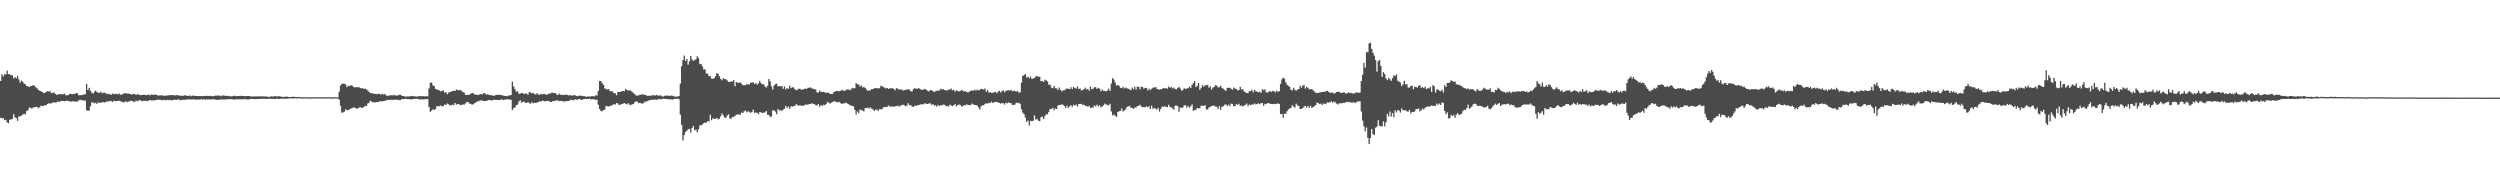 <?xml version="1.0" encoding="UTF-8"?>
<svg xmlns="http://www.w3.org/2000/svg" width="1920" height="150">
  <path d="M0 62.142h1v28.316H0zM1 57.104h1v33.882H1zM2 58.739h1v31.825H2zM3 57.010h1v35.313H3zM4 57.174h1v34.856H4zM5 54.208h1v39.816H5zM6 56.871h1v37.712H6zM7 57.012h1v34.874H7zM8 57.872h1v33.924H8zM9 57.716h1v33.629H9zM10 60.237h1v27.536H10zM11 59.211h1v30.895H11zM12 60.162h1v30.545H12zM13 58.268h1v34.522H13zM14 60.993h1v28.431H14zM15 63.425h1v25.870H15zM16 61.886h1v26.902H16zM17 62.766h1v25.209H17zM18 64.277h1v23.133H18zM19 64.678h1v23.070H19zM20 66.101h1v19.142H20zM21 66.345h1v18.172H21zM22 66.747h1v15.830H22zM23 66.147h1v16.648H23zM24 66.017h1v17.373H24zM25 65.304h1v17.289H25zM26 65.868h1v16.461H26zM27 66.966h1v15.230H27zM28 67.801h1v14.209H28zM29 69.049h1v14.071H29zM30 69.635h1v12.770H30zM31 70.096h1v11.118H31zM32 70.540h1v10.898H32zM33 71.427h1v9.892H33zM34 71.306h1v9.511H34zM35 70.762h1v10.096H35zM36 69.880h1v10.003H36zM37 70.307h1v9.012H37zM38 70.059h1v9.622H38zM39 71.581h1v7.650H39zM40 71.144h1v7.742H40zM41 71.127h1v7.453H41zM42 72.131h1v6.623H42zM43 72.847h1v5.864H43zM44 72.446h1v5.366H44zM45 72.443h1v5.896H45zM46 72.148h1v5.586H46zM47 72.589h1v4.881H47zM48 72.296h1v5.199H48zM49 71.873h1v5.972H49zM50 73.138h1v4.426H50zM51 73.290h1v3.895H51zM52 72.966h1v4.817H52zM53 72.206h1v5.475H53zM54 72.026h1v6.169H54zM55 72.375h1v5.441H55zM56 72.072h1v5.718H56zM57 72.126h1v5.999H57zM58 71.301h1v6.599H58zM59 71.673h1v6.360H59zM60 73.143h1v3.965H60zM61 73.266h1v3.331H61zM62 72.986h1v3.930H62zM63 72.938h1v4.085H63zM64 72.468h1v4.831H64zM65 72.378h1v4.829H65zM66 64.481h1v20.191H66zM67 69.179h1v15.865H67zM68 67.440h1v17.544H68zM69 69.633h1v12.040H69zM70 71.282h1v7.322H70zM71 71.896h1v6.848H71zM72 70.476h1v8.935H72zM73 69.540h1v9.370H73zM74 70.779h1v9.055H74zM75 71.265h1v7.340H75zM76 71.184h1v7.741H76zM77 70.441h1v8.561H77zM78 71.774h1v6.708H78zM79 71.139h1v7.361H79zM80 71.200h1v7.539H80zM81 71.730h1v6.396H81zM82 72.365h1v5.529H82zM83 72.047h1v5.931H83zM84 72.426h1v5.048H84zM85 72.682h1v5.112H85zM86 71.811h1v6.472H86zM87 72.311h1v4.908H87zM88 72.260h1v5.514H88zM89 71.925h1v5.668H89zM90 72.515h1v5.031H90zM91 71.710h1v5.560H91zM92 72.709h1v4.990H92zM93 72.727h1v5.379H93zM94 72.059h1v6.465H94zM95 71.744h1v6.871H95zM96 71.466h1v6.233H96zM97 71.990h1v6.525H97zM98 71.732h1v6.333H98zM99 72.202h1v5.549H99zM100 72.376h1v5.012H100zM101 72.676h1v4.821H101zM102 72.082h1v6.008H102zM103 72.255h1v6.007H103zM104 72.995h1v4.235H104zM105 72.174h1v5.595H105zM106 72.605h1v4.534H106zM107 73.079h1v3.821H107zM108 72.983h1v4.525H108zM109 72.914h1v4.794H109zM110 72.698h1v4.687H110zM111 72.852h1v4.567H111zM112 73.127h1v4.369H112zM113 72.747h1v4.950H113zM114 72.740h1v4.216H114zM115 73.189h1v3.743H115zM116 72.445h1v4.700H116zM117 72.853h1v4.249H117zM118 72.794h1v4.356H118zM119 72.498h1v4.321H119zM120 72.986h1v3.788H120zM121 73.435h1v2.986H121zM122 73.255h1v3.414H122zM123 73.248h1v3.380H123zM124 73.083h1v4.007H124zM125 73.664h1v2.941H125zM126 73.398h1v3.472H126zM127 73.527h1v3.563H127zM128 73.259h1v3.365H128zM129 73.211h1v3.725H129zM130 73.119h1v3.560H130zM131 72.988h1v4.143H131zM132 73.085h1v3.854H132zM133 73.007h1v3.637H133zM134 73.437h1v3.161H134zM135 73.030h1v3.725H135zM136 73.136h1v3.309H136zM137 73.405h1v2.930H137zM138 73.445h1v3.632H138zM139 73.509h1v3.379H139zM140 73.647h1v2.882H140zM141 73.273h1v3.450H141zM142 73.140h1v3.375H142zM143 73.694h1v2.841H143zM144 73.705h1v2.615H144zM145 73.208h1v3.053H145zM146 73.867h1v2.575H146zM147 73.476h1v2.921H147zM148 73.450h1v2.798H148zM149 73.524h1v2.862H149zM150 73.744h1v2.785H150zM151 73.722h1v2.751H151zM152 73.874h1v2.511H152zM153 73.724h1v2.825H153zM154 73.770h1v2.309H154zM155 73.816h1v2.703H155zM156 73.825h1v2.290H156zM157 73.680h1v2.946H157zM158 73.567h1v2.674H158zM159 73.669h1v2.773H159zM160 73.780h1v2.499H160zM161 73.506h1v2.947H161zM162 73.808h1v2.573H162zM163 73.932h1v2.250H163zM164 73.674h1v2.585H164zM165 73.437h1v3.091H165zM166 73.414h1v3.249H166zM167 73.336h1v3.444H167zM168 73.495h1v2.926H168zM169 73.862h1v2.650H169zM170 73.355h1v2.958H170zM171 73.362h1v3.097H171zM172 73.476h1v2.985H172zM173 73.565h1v2.777H173zM174 73.713h1v2.554H174zM175 73.597h1v2.474H175zM176 74.010h1v2.286H176zM177 73.935h1v2.181H177zM178 73.931h1v2.364H178zM179 73.479h1v3.046H179zM180 73.658h1v2.639H180zM181 73.915h1v2.402H181zM182 73.768h1v2.510H182zM183 73.753h1v2.438H183zM184 73.650h1v2.639H184zM185 73.592h1v2.674H185zM186 73.708h1v2.541H186zM187 73.668h1v2.452H187zM188 73.895h1v2.394H188zM189 73.677h1v2.541H189zM190 73.734h1v2.741H190zM191 73.769h1v2.491H191zM192 74.008h1v2.007H192zM193 74.205h1v1.823H193zM194 74.010h1v1.964H194zM195 74.030h1v2.172H195zM196 74.056h1v1.939H196zM197 74.024h1v2.019H197zM198 74.028h1v1.912H198zM199 74.052h1v1.894H199zM200 73.890h1v2.026H200zM201 74.069h1v1.751H201zM202 74.058h1v1.871H202zM203 74.119h1v1.740H203zM204 74.040h1v1.981H204zM205 74.335h1v1.490H205zM206 74.337h1v1.481H206zM207 74.245h1v1.534H207zM208 74.003h1v1.944H208zM209 74.075h1v1.866H209zM210 74.099h1v2.016H210zM211 73.673h1v2.296H211zM212 74.187h1v1.666H212zM213 73.859h1v1.970H213zM214 73.918h1v2.137H214zM215 74.132h1v1.694H215zM216 74.316h1v1.532H216zM217 74.456h1v1.321H217zM218 74.328h1v1.440H218zM219 74.186h1v1.617H219zM220 74.214h1v1.544H220zM221 74.446h1v1.211H221zM222 74.531h1v1.000H222zM223 74.453h1v1.136H223zM224 74.343h1v1.275H224zM225 74.317h1v1.382H225zM226 74.443h1v1.000H226zM227 74.554h1v1.000H227zM228 74.613h1v1.000H228zM229 74.480h1v1.000H229zM230 74.449h1v1.000H230zM231 74.810h1v1.000H231zM232 74.721h1v1.000H232zM233 74.575h1v1.000H233zM234 74.649h1v1.000H234zM235 74.732h1v1.000H235zM236 74.754h1v1.000H236zM237 74.732h1v1.000H237zM238 74.749h1v1.000H238zM239 74.767h1v1.000H239zM240 74.688h1v1.000H240zM241 74.644h1v1.000H241zM242 74.692h1v1.000H242zM243 74.726h1v1.000H243zM244 74.642h1v1.000H244zM245 74.722h1v1.000H245zM246 74.651h1v1.000H246zM247 74.691h1v1.000H247zM248 74.707h1v1.000H248zM249 74.715h1v1.000H249zM250 74.754h1v1.000H250zM251 74.658h1v1.000H251zM252 74.619h1v1.000H252zM253 74.747h1v1.000H253zM254 74.771h1v1.000H254zM255 74.815h1v1.000H255zM256 74.654h1v1.000H256zM257 74.701h1v1.000H257zM258 74.747h1v1.000H258zM259 74.740h1v1.000H259zM260 70.453h1v6.097H260zM261 65.662h1v15.537H261zM262 64.460h1v22.004H262zM263 64.252h1v22.101H263zM264 64.238h1v21.495H264zM265 64.909h1v19.067H265zM266 66.924h1v17.840H266zM267 65.830h1v18.714H267zM268 66.096h1v17.848H268zM269 65.453h1v17.915H269zM270 65.719h1v17.326H270zM271 66.722h1v15.645H271zM272 67.180h1v15.608H272zM273 66.893h1v16.482H273zM274 67.047h1v16.368H274zM275 66.831h1v16.047H275zM276 67.457h1v14.706H276zM277 67.882h1v14.932H277zM278 67.671h1v15.125H278zM279 68.334h1v13.876H279zM280 68.061h1v13.195H280zM281 68.698h1v12.707H281zM282 69.477h1v9.987H282zM283 70.585h1v8.279H283zM284 71.536h1v5.772H284zM285 71.511h1v6.645H285zM286 71.870h1v6.694H286zM287 72.052h1v6.539H287zM288 72.083h1v6.548H288zM289 72.371h1v5.950H289zM290 72.006h1v6.341H290zM291 72.083h1v5.826H291zM292 72.666h1v4.915H292zM293 71.999h1v6.020H293zM294 72.655h1v4.938H294zM295 72.095h1v5.367H295zM296 73.157h1v4.010H296zM297 73.633h1v2.946H297zM298 73.404h1v3.521H298zM299 73.331h1v3.265H299zM300 73.060h1v3.600H300zM301 73.265h1v3.404H301zM302 72.838h1v3.929H302zM303 73.264h1v3.057H303zM304 73.418h1v3.298H304zM305 73.319h1v3.239H305zM306 72.761h1v4.143H306zM307 72.778h1v4.136H307zM308 73.532h1v2.608H308zM309 73.672h1v2.515H309zM310 73.901h1v2.148H310zM311 74.238h1v1.518H311zM312 74.053h1v2.079H312zM313 74.102h1v2.016H313zM314 73.993h1v2.115H314zM315 73.860h1v2.519H315zM316 73.643h1v2.643H316zM317 73.944h1v2.150H317zM318 73.982h1v1.911H318zM319 74.083h1v1.800H319zM320 74.146h1v1.717H320zM321 73.943h1v2.131H321zM322 73.679h1v2.798H322zM323 73.982h1v2.307H323zM324 73.790h1v2.549H324zM325 73.927h1v2.392H325zM326 74.050h1v2.206H326zM327 73.846h1v2.239H327zM328 74.094h1v1.983H328zM329 67.946h1v14.182H329zM330 63.606h1v22.260H330zM331 63.351h1v21.697H331zM332 65.547h1v18.393H332zM333 66.077h1v18.412H333zM334 68.254h1v15.501H334zM335 68.787h1v12.758H335zM336 69.063h1v12.569H336zM337 69.455h1v12.134H337zM338 70.205h1v10.815H338zM339 69.761h1v12.077H339zM340 69.441h1v11.940H340zM341 71.265h1v8.960H341zM342 70.607h1v10.022H342zM343 72.353h1v7.127H343zM344 71.156h1v8.940H344zM345 70.715h1v10.330H345zM346 70.372h1v10.482H346zM347 69.876h1v10.442H347zM348 69.715h1v11.093H348zM349 69.872h1v9.179H349zM350 68.619h1v11.741H350zM351 69.292h1v10.552H351zM352 69.234h1v10.806H352zM353 69.321h1v11.271H353zM354 69.655h1v11.070H354zM355 70.691h1v9.449H355zM356 71.094h1v9.299H356zM357 72.946h1v6.407H357zM358 72.927h1v5.362H358zM359 72.886h1v5.499H359zM360 72.707h1v6.826H360zM361 71.981h1v7.749H361zM362 71.476h1v8.873H362zM363 71.569h1v8.496H363zM364 72.567h1v6.666H364zM365 72.652h1v6.085H365zM366 72.843h1v5.078H366zM367 72.877h1v4.956H367zM368 72.517h1v4.791H368zM369 72.156h1v4.864H369zM370 72.481h1v4.707H370zM371 71.494h1v6.114H371zM372 71.720h1v5.820H372zM373 72.736h1v4.756H373zM374 72.360h1v4.727H374zM375 72.753h1v4.012H375zM376 73.121h1v3.805H376zM377 73.059h1v4.216H377zM378 73.384h1v3.475H378zM379 73.630h1v3.028H379zM380 73.078h1v3.612H380zM381 72.863h1v3.921H381zM382 72.857h1v3.953H382zM383 72.704h1v4.060H383zM384 72.989h1v3.576H384zM385 73.007h1v3.182H385zM386 73.534h1v3.309H386zM387 73.620h1v2.997H387zM388 73.742h1v2.569H388zM389 73.957h1v2.368H389zM390 73.364h1v2.935H390zM391 73.194h1v3.291H391zM392 73.002h1v3.703H392zM393 62.675h1v21.890H393zM394 66.404h1v16.625H394zM395 68.425h1v14.150H395zM396 70.336h1v10.569H396zM397 70.082h1v10.257H397zM398 71.978h1v6.108H398zM399 71.981h1v4.991H399zM400 71.409h1v7.372H400zM401 71.473h1v6.769H401zM402 72.351h1v5.704H402zM403 71.721h1v7.236H403zM404 72.002h1v7.044H404zM405 72.684h1v5.604H405zM406 70.702h1v8.563H406zM407 71.005h1v8.660H407zM408 71.681h1v6.828H408zM409 71.310h1v7.974H409zM410 72.275h1v6.649H410zM411 72.502h1v6.600H411zM412 71.581h1v7.051H412zM413 72.648h1v5.826H413zM414 72.711h1v4.940H414zM415 72.043h1v6.034H415zM416 72.547h1v4.667H416zM417 72.087h1v5.503H417zM418 72.268h1v5.531H418zM419 72.793h1v4.932H419zM420 72.568h1v4.969H420zM421 71.707h1v5.809H421zM422 72.063h1v6.227H422zM423 71.177h1v7.112H423zM424 71.179h1v6.419H424zM425 71.576h1v6.134H425zM426 71.409h1v5.850H426zM427 72.513h1v4.587H427zM428 73.003h1v4.172H428zM429 71.917h1v5.811H429zM430 72.638h1v4.832H430zM431 72.874h1v4.613H431zM432 72.857h1v4.992H432zM433 72.978h1v5.030H433zM434 72.577h1v5.105H434zM435 72.772h1v4.880H435zM436 73.286h1v4.208H436zM437 73.066h1v4.292H437zM438 73.266h1v3.258H438zM439 73.455h1v3.450H439zM440 73.145h1v3.986H440zM441 73.046h1v3.286H441zM442 73.621h1v2.748H442zM443 73.872h1v2.819H443zM444 73.493h1v2.561H444zM445 73.587h1v2.475H445zM446 73.407h1v3.383H446zM447 73.805h1v2.640H447zM448 73.951h1v2.184H448zM449 73.916h1v1.937H449zM450 74.434h1v1.651H450zM451 73.973h1v1.982H451zM452 74.131h1v1.558H452zM453 74.264h1v1.864H453zM454 73.725h1v2.596H454zM455 73.944h1v2.201H455zM456 73.993h1v2.392H456zM457 73.254h1v3.460H457zM458 73.368h1v3.217H458zM459 69.773h1v10.654H459zM460 62.222h1v21.485H460zM461 62.231h1v22.986H461zM462 63.890h1v21.648H462zM463 65.099h1v19.401H463zM464 67.884h1v16.285H464zM465 68.471h1v12.837H465zM466 68.720h1v12.944H466zM467 68.343h1v13.465H467zM468 70.030h1v11.443H468zM469 70.006h1v10.943H469zM470 70.302h1v10.417H470zM471 71.524h1v8.345H471zM472 71.662h1v8.714H472zM473 73.115h1v5.938H473zM474 70.720h1v8.823H474zM475 70.518h1v10.153H475zM476 70.672h1v9.669H476zM477 70.094h1v9.811H477zM478 69.871h1v9.734H478zM479 70.067h1v9.100H479zM480 68.350h1v11.356H480zM481 69.247h1v10.943H481zM482 69.524h1v9.794H482zM483 69.327h1v11.059H483zM484 69.588h1v11.172H484zM485 70.571h1v9.568H485zM486 71.465h1v8.477H486zM487 72.316h1v6.244H487zM488 73.338h1v4.557H488zM489 73.404h1v4.655H489zM490 73.258h1v5.904H490zM491 72.691h1v6.323H491zM492 72.736h1v6.698H492zM493 72.339h1v7.241H493zM494 72.728h1v6.214H494zM495 72.896h1v5.140H495zM496 73.263h1v4.694H496zM497 73.661h1v3.837H497zM498 73.500h1v3.468H498zM499 73.554h1v3.362H499zM500 73.359h1v3.248H500zM501 73.073h1v3.487H501zM502 73.253h1v3.366H502zM503 73.360h1v2.960H503zM504 72.761h1v4.062H504zM505 73.593h1v2.516H505zM506 73.385h1v2.724H506zM507 73.229h1v3.054H507zM508 73.922h1v2.120H508zM509 74.142h1v1.635H509zM510 73.522h1v2.420H510zM511 73.590h1v2.316H511zM512 73.326h1v2.877H512zM513 73.528h1v2.755H513zM514 73.656h1v2.550H514zM515 73.381h1v3.007H515zM516 73.503h1v3.066H516zM517 73.859h1v2.199H517zM518 74.247h1v1.632H518zM519 74.215h1v1.742H519zM520 74.160h1v1.549H520zM521 73.732h1v2.464H521zM522 64.192h1v23.827H522zM523 50.865h1v44.981H523zM524 46.060h1v61.887H524zM525 42.630h1v61.189H525zM526 46.807h1v54.632H526zM527 45.316h1v55.207H527zM528 49.636h1v49.657H528zM529 47.052h1v51.877H529zM530 42.897h1v58.987H530zM531 45.612h1v52.701H531zM532 46.679h1v50.095H532zM533 46.272h1v53.812H533zM534 45.404h1v54.080H534zM535 43.164h1v58.481H535zM536 44.625h1v54.798H536zM537 49.283h1v47.077H537zM538 49.072h1v47.152H538zM539 50.948h1v44.623H539zM540 53.361h1v41.212H540zM541 53.343h1v40.791H541zM542 56.355h1v37.856H542zM543 56.617h1v36.475H543zM544 58.498h1v34.796H544zM545 58.432h1v29.745H545zM546 60.377h1v31.946H546zM547 60.599h1v30.237H547zM548 60.008h1v31.368H548zM549 58.481h1v32.738H549zM550 56.063h1v34.458H550zM551 56.847h1v34.839H551zM552 58.594h1v32.620H552zM553 60.518h1v28.821H553zM554 61.643h1v25.461H554zM555 60.040h1v28.527H555zM556 60.714h1v29.488H556zM557 60.810h1v29.745H557zM558 61.765h1v27.013H558zM559 62.802h1v25.008H559zM560 62.983h1v27.922H560zM561 62.496h1v28.766H561zM562 62.543h1v27.150H562zM563 61.546h1v28.396H563zM564 66.244h1v22.694H564zM565 63.050h1v25.192H565zM566 63.481h1v24.205H566zM567 63.684h1v24.351H567zM568 63.301h1v24.876H568zM569 64.165h1v22.195H569zM570 65.492h1v21.271H570zM571 65.300h1v20.199H571zM572 65.499h1v19.382H572zM573 64.790h1v21.357H573zM574 64.725h1v20.787H574zM575 64.891h1v20.912H575zM576 63.476h1v23.191H576zM577 63.449h1v22.632H577zM578 63.160h1v21.080H578zM579 64.540h1v22.071H579zM580 63.639h1v22.790H580zM581 65.042h1v21.586H581zM582 63.927h1v23.811H582zM583 62.033h1v24.025H583zM584 63.962h1v22.316H584zM585 64.671h1v22.186H585zM586 64.707h1v21.774H586zM587 66.334h1v20.057H587zM588 67.219h1v18.019H588zM589 65.938h1v22.176H589zM590 60.673h1v27.666H590zM591 62.439h1v27.537H591zM592 66.251h1v23.120H592zM593 68.745h1v15.999H593zM594 65.742h1v19.107H594zM595 64.640h1v21.049H595zM596 64.262h1v23.509H596zM597 66.287h1v17.475H597zM598 66.053h1v18.883H598zM599 66.445h1v17.988H599zM600 65.972h1v19.317H600zM601 68.157h1v16.032H601zM602 66.374h1v17.148H602zM603 68.665h1v12.693H603zM604 67.584h1v15.259H604zM605 68.301h1v13.581H605zM606 65.851h1v17.691H606zM607 67.688h1v13.971H607zM608 66.998h1v14.837H608zM609 67.169h1v14.400H609zM610 68.623h1v12.686H610zM611 69.294h1v10.703H611zM612 68.883h1v11.808H612zM613 68.065h1v13.148H613zM614 68.293h1v12.431H614zM615 68.979h1v12.366H615zM616 68.812h1v12.168H616zM617 68.340h1v12.867H617zM618 67.976h1v12.376H618zM619 68.291h1v12.060H619zM620 67.393h1v13.022H620zM621 67.345h1v12.457H621zM622 67.175h1v12.804H622zM623 67.860h1v11.311H623zM624 68.220h1v11.735H624zM625 68.581h1v11.408H625zM626 68.687h1v12.109H626zM627 70.969h1v10.097H627zM628 71.143h1v8.744H628zM629 69.507h1v12.448H629zM630 70.559h1v10.007H630zM631 70.722h1v10.827H631zM632 70.440h1v9.996H632zM633 70.959h1v9.835H633zM634 71.302h1v8.587H634zM635 71.178h1v7.079H635zM636 71.235h1v7.671H636zM637 72.211h1v7.292H637zM638 72.137h1v6.728H638zM639 72.015h1v6.358H639zM640 70.617h1v7.013H640zM641 70.265h1v7.693H641zM642 69.822h1v8.603H642zM643 69.999h1v8.642H643zM644 69.991h1v8.198H644zM645 69.903h1v9.242H645zM646 68.849h1v10.979H646zM647 69.554h1v9.911H647zM648 69.829h1v9.567H648zM649 69.362h1v9.422H649zM650 68.671h1v10.699H650zM651 68.645h1v11.213H651zM652 69.271h1v11.271H652zM653 68.759h1v12.361H653zM654 67.457h1v13.879H654zM655 67.797h1v13.964H655zM656 67.722h1v16.662H656zM657 63.793h1v24.217H657zM658 64.702h1v20.925H658zM659 64.867h1v22.077H659zM660 66.470h1v17.706H660zM661 65.609h1v18.938H661zM662 67.117h1v17.737H662zM663 66.771h1v18.816H663zM664 67.553h1v15.466H664zM665 68.694h1v14.339H665zM666 69.858h1v12.775H666zM667 69.384h1v14.031H667zM668 69.436h1v13.006H668zM669 68.427h1v15.016H669zM670 68.462h1v15.663H670zM671 67.746h1v17.452H671zM672 67.533h1v16.696H672zM673 67.846h1v16.401H673zM674 67.743h1v17.479H674zM675 67.847h1v15.900H675zM676 65.872h1v18.158H676zM677 66.248h1v17.498H677zM678 66.958h1v15.399H678zM679 67.307h1v14.936H679zM680 67.998h1v14.289H680zM681 67.542h1v14.389H681zM682 68.318h1v12.769H682zM683 67.662h1v14.170H683zM684 67.951h1v13.967H684zM685 67.748h1v13.955H685zM686 68.360h1v13.706H686zM687 69.367h1v12.226H687zM688 67.697h1v13.776H688zM689 68.171h1v12.961H689zM690 68.742h1v13.126H690zM691 68.826h1v12.200H691zM692 68.552h1v12.397H692zM693 69.591h1v10.768H693zM694 69.254h1v11.633H694zM695 68.901h1v12.786H695zM696 68.866h1v12.131H696zM697 68.491h1v10.820H697zM698 68.827h1v12.030H698zM699 70.150h1v10.611H699zM700 70.207h1v11.608H700zM701 68.396h1v13.851H701zM702 67.716h1v13.413H702zM703 68.097h1v13.261H703zM704 68.193h1v12.614H704zM705 67.530h1v13.182H705zM706 68.228h1v12.177H706zM707 68.937h1v11.068H707zM708 69.082h1v11.089H708zM709 68.637h1v11.496H709zM710 68.204h1v11.002H710zM711 69.051h1v10.711H711zM712 69.753h1v10.143H712zM713 70.253h1v9.114H713zM714 69.114h1v10.297H714zM715 69.255h1v11.346H715zM716 70.014h1v9.899H716zM717 70.696h1v10.469H717zM718 69.983h1v10.802H718zM719 69.671h1v12.321H719zM720 69.650h1v10.880H720zM721 69.405h1v12.022H721zM722 68.187h1v12.669H722zM723 68.668h1v12.179H723zM724 68.527h1v11.804H724zM725 69.149h1v11.335H725zM726 69.423h1v12.245H726zM727 69.464h1v11.900H727zM728 68.809h1v13.009H728zM729 68.803h1v11.609H729zM730 68.016h1v13.026H730zM731 69.374h1v12.175H731zM732 68.867h1v11.855H732zM733 70.403h1v9.589H733zM734 69.295h1v12.443H734zM735 70.003h1v10.807H735zM736 70.181h1v10.091H736zM737 69.953h1v10.655H737zM738 69.092h1v12.507H738zM739 69.611h1v12.029H739zM740 70.390h1v10.266H740zM741 69.922h1v10.978H741zM742 70.721h1v9.403H742zM743 71.011h1v9.610H743zM744 70.424h1v10.263H744zM745 69.767h1v10.909H745zM746 69.432h1v10.156H746zM747 69.707h1v10.458H747zM748 68.910h1v11.755H748zM749 69.609h1v11.063H749zM750 68.794h1v12.229H750zM751 69.378h1v13.056H751zM752 68.965h1v15.140H752zM753 68.202h1v13.439H753zM754 68.443h1v12.393H754zM755 68.788h1v12.013H755zM756 67.930h1v11.860H756zM757 70.477h1v8.904H757zM758 69.067h1v10.477H758zM759 71.222h1v7.715H759zM760 70.768h1v8.377H760zM761 71.331h1v6.773H761zM762 71.264h1v7.951H762zM763 70.812h1v7.646H763zM764 70.573h1v7.824H764zM765 71.554h1v6.658H765zM766 70.464h1v8.161H766zM767 69.721h1v9.332H767zM768 71.041h1v8.517H768zM769 70.023h1v9.170H769zM770 69.328h1v9.920H770zM771 70.844h1v9.469H771zM772 69.796h1v9.055H772zM773 69.380h1v10.012H773zM774 69.313h1v9.312H774zM775 69.608h1v9.501H775zM776 68.950h1v10.289H776zM777 70.138h1v10.431H777zM778 69.645h1v10.882H778zM779 69.933h1v10.421H779zM780 70.369h1v8.365H780zM781 69.891h1v9.319H781zM782 71.131h1v7.721H782zM783 70.971h1v8.771H783zM784 63.371h1v20.658H784zM785 58.251h1v28.301H785zM786 57.711h1v30.001H786zM787 56.784h1v33.543H787zM788 59.596h1v34.024H788zM789 58.938h1v33.629H789zM790 60.122h1v36.291H790zM791 58.820h1v33.969H791zM792 60.547h1v32.661H792zM793 60.295h1v32.427H793zM794 59.801h1v28.868H794zM795 58.662h1v33.239H795zM796 58.275h1v33.034H796zM797 59.023h1v33.590H797zM798 58.811h1v34.326H798zM799 62.289h1v27.752H799zM800 62.182h1v27.396H800zM801 62.964h1v28.594H801zM802 61.196h1v28.070H802zM803 61.750h1v25.945H803zM804 62.495h1v25.390H804zM805 65.059h1v20.839H805zM806 65.009h1v18.763H806zM807 67.244h1v16.402H807zM808 67.821h1v15.018H808zM809 65.907h1v18.789H809zM810 67.739h1v15.570H810zM811 67.861h1v15.828H811zM812 69.177h1v11.901H812zM813 67.162h1v13.464H813zM814 69.070h1v11.520H814zM815 70.152h1v9.854H815zM816 69.500h1v11.072H816zM817 69.299h1v12.194H817zM818 68.494h1v14.350H818zM819 67.883h1v13.231H819zM820 68.271h1v14.601H820zM821 68.509h1v13.194H821zM822 67.001h1v13.742H822zM823 68.429h1v13.692H823zM824 66.720h1v13.765H824zM825 67.480h1v13.619H825zM826 68.075h1v12.191H826zM827 66.338h1v15.501H827zM828 68.298h1v11.626H828zM829 67.993h1v11.876H829zM830 69.460h1v10.265H830zM831 69.182h1v11.393H831zM832 68.451h1v11.994H832zM833 67.309h1v13.964H833zM834 68.693h1v12.776H834zM835 68.195h1v13.700H835zM836 69.706h1v11.620H836zM837 66.512h1v16.436H837zM838 68.536h1v14.088H838zM839 68.087h1v14.467H839zM840 66.979h1v13.914H840zM841 67.041h1v14.738H841zM842 68.375h1v12.051H842zM843 67.478h1v14.304H843zM844 68.053h1v12.867H844zM845 70.177h1v12.319H845zM846 68.632h1v13.186H846zM847 69.843h1v10.981H847zM848 69.804h1v9.744H848zM849 70.206h1v10.034H849zM850 69.558h1v10.995H850zM851 68.061h1v12.951H851zM852 69.799h1v9.935H852zM853 64.180h1v21.451H853zM854 59.966h1v28.678H854zM855 61.201h1v26.832H855zM856 63.404h1v25.548H856zM857 65.703h1v24.187H857zM858 65.304h1v20.731H858zM859 65.975h1v19.405H859zM860 67.497h1v17.623H860zM861 67.675h1v15.634H861zM862 66.652h1v18.948H862zM863 67.924h1v16.969H863zM864 67.182h1v16.800H864zM865 67.867h1v14.370H865zM866 68.079h1v13.668H866zM867 68.662h1v12.628H867zM868 69.255h1v13.524H868zM869 67.250h1v15.533H869zM870 68.598h1v15.122H870zM871 66.622h1v15.952H871zM872 68.869h1v13.753H872zM873 66.472h1v14.966H873zM874 66.734h1v14.603H874zM875 68.678h1v11.755H875zM876 66.489h1v15.235H876zM877 66.878h1v15.584H877zM878 68.131h1v14.069H878zM879 67.467h1v15.067H879zM880 67.554h1v14.117H880zM881 69.443h1v13.058H881zM882 68.109h1v13.430H882zM883 69.206h1v14.489H883zM884 68.164h1v12.994H884zM885 67.346h1v16.210H885zM886 67.223h1v15.720H886zM887 66.839h1v16.599H887zM888 68.195h1v15.978H888zM889 68.553h1v14.220H889zM890 68.806h1v16.894H890zM891 68.494h1v15.224H891zM892 68.339h1v13.428H892zM893 67.507h1v14.685H893zM894 67.922h1v13.583H894zM895 67.584h1v14.582H895zM896 68.167h1v14.190H896zM897 66.523h1v13.955H897zM898 67.407h1v14.697H898zM899 66.640h1v15.780H899zM900 67.890h1v15.404H900zM901 67.228h1v16.930H901zM902 68.329h1v12.894H902zM903 68.657h1v12.425H903zM904 67.528h1v14.013H904zM905 66.761h1v19.043H905zM906 68.007h1v14.597H906zM907 69.649h1v13.289H907zM908 68.994h1v13.463H908zM909 67.706h1v13.115H909zM910 68.393h1v12.455H910zM911 67.927h1v14.714H911zM912 67.791h1v13.506H912zM913 66.361h1v16.318H913zM914 67.570h1v14.101H914zM915 65.187h1v14.950H915zM916 63.832h1v21.246H916zM917 62.308h1v22.305H917zM918 66.865h1v17.378H918zM919 65.824h1v17.124H919zM920 63.733h1v19.550H920zM921 68.952h1v14.209H921zM922 67.462h1v13.709H922zM923 65.456h1v15.807H923zM924 66.509h1v14.850H924zM925 65.544h1v15.150H925zM926 65.489h1v18.572H926zM927 65.165h1v18.901H927zM928 67.367h1v15.228H928zM929 66.262h1v15.787H929zM930 68.761h1v12.550H930zM931 67.273h1v14.020H931zM932 66.805h1v14.248H932zM933 65.376h1v16.519H933zM934 65.813h1v16.213H934zM935 67.198h1v16.524H935zM936 66.941h1v14.627H936zM937 65.856h1v18.394H937zM938 67.461h1v14.578H938zM939 68.213h1v13.383H939zM940 68.986h1v11.514H940zM941 69.773h1v10.351H941zM942 67.457h1v14.071H942zM943 67.357h1v13.038H943zM944 67.430h1v14.068H944zM945 68.139h1v11.443H945zM946 68.939h1v10.979H946zM947 67.181h1v14.372H947zM948 68.019h1v13.531H948zM949 68.355h1v11.576H949zM950 69.331h1v11.198H950zM951 69.156h1v10.534H951zM952 66.701h1v14.699H952zM953 68.729h1v12.208H953zM954 68.538h1v13.355H954zM955 70.111h1v10.943H955zM956 70.971h1v9.588H956zM957 71.418h1v8.044H957zM958 71.529h1v10.062H958zM959 69.954h1v10.292H959zM960 69.919h1v10.977H960zM961 68.983h1v11.197H961zM962 70.935h1v9.377H962zM963 69.127h1v10.299H963zM964 70.080h1v10.173H964zM965 70.332h1v9.604H965zM966 70.890h1v8.423H966zM967 70.330h1v9.664H967zM968 71.346h1v7.966H968zM969 68.444h1v10.670H969zM970 69.256h1v11.988H970zM971 68.634h1v11.083H971zM972 70.918h1v9.131H972zM973 71.094h1v8.049H973zM974 70.379h1v8.815H974zM975 70.002h1v9.699H975zM976 70.622h1v9.233H976zM977 69.721h1v10.266H977zM978 70.110h1v9.638H978zM979 70.963h1v9.026H979zM980 69.616h1v10.071H980zM981 70.555h1v8.908H981zM982 69.966h1v9.863H982zM983 64.463h1v23.136H983zM984 60.947h1v26.547H984zM985 59.661h1v30.739H985zM986 60.399h1v26.924H986zM987 63.293h1v24.095H987zM988 65.136h1v20.307H988zM989 65.837h1v18.106H989zM990 66.783h1v16.621H990zM991 68.968h1v13.845H991zM992 69.429h1v11.372H992zM993 67.446h1v14.430H993zM994 68.896h1v13.802H994zM995 69.608h1v9.938H995zM996 68.713h1v12.333H996zM997 68.474h1v12.836H997zM998 65.861h1v17.883H998zM999 67.322h1v16.265H999zM1000 65.834h1v17.180H1000zM1001 65.154h1v16.779H1001zM1002 68.070h1v13.252H1002zM1003 66.683h1v15.891H1003zM1004 67.366h1v14.015H1004zM1005 68.724h1v14.134H1005zM1006 68.549h1v12.748H1006zM1007 68.393h1v14.597H1007zM1008 69.355h1v12.801H1008zM1009 70.294h1v11.174H1009zM1010 71.309h1v9.451H1010zM1011 71.205h1v7.607H1011zM1012 71.475h1v7.768H1012zM1013 71.064h1v8.763H1013zM1014 70.884h1v8.688H1014zM1015 70.618h1v10.036H1015zM1016 70.422h1v9.043H1016zM1017 70.632h1v9.464H1017zM1018 69.953h1v9.550H1018zM1019 69.735h1v8.802H1019zM1020 70.533h1v8.194H1020zM1021 71.219h1v7.340H1021zM1022 71.231h1v6.612H1022zM1023 70.968h1v7.985H1023zM1024 71.920h1v6.076H1024zM1025 71.489h1v7.054H1025zM1026 70.681h1v8.892H1026zM1027 70.503h1v9.755H1027zM1028 70.443h1v8.977H1028zM1029 71.221h1v8.109H1029zM1030 71.423h1v7.889H1030zM1031 70.961h1v8.011H1031zM1032 70.911h1v8.126H1032zM1033 71.877h1v6.691H1033zM1034 71.712h1v6.464H1034zM1035 70.948h1v7.653H1035zM1036 71.447h1v6.868H1036zM1037 71.185h1v7.544H1037zM1038 71.692h1v7.274H1038zM1039 71.841h1v6.440H1039zM1040 71.642h1v7.446H1040zM1041 70.849h1v7.790H1041zM1042 71.050h1v6.969H1042zM1043 71.256h1v6.578H1043zM1044 71.068h1v6.688H1044zM1045 62.242h1v23.399H1045zM1046 57.458h1v35.142H1046zM1047 48.216h1v48.793H1047zM1048 51.967h1v48.893H1048zM1049 39.976h1v57.928H1049zM1050 40.142h1v65.791H1050zM1051 33.260h1v77.408H1051zM1052 32.841h1v73.221H1052zM1053 37.576h1v61.518H1053zM1054 40.557h1v62.547H1054zM1055 42.666h1v60.898H1055zM1056 46.192h1v51.882H1056zM1057 54.970h1v42.227H1057zM1058 47.041h1v45.305H1058zM1059 46.020h1v50.543H1059zM1060 50.673h1v46.352H1060zM1061 59.067h1v37.996H1061zM1062 55.414h1v37.852H1062zM1063 56.928h1v40.202H1063zM1064 60.277h1v33.636H1064zM1065 61.537h1v25.848H1065zM1066 59.747h1v29.711H1066zM1067 60.907h1v24.732H1067zM1068 62.117h1v27.375H1068zM1069 59.869h1v26.933H1069zM1070 57.828h1v32.156H1070zM1071 58.439h1v26.312H1071zM1072 57.126h1v29.246H1072zM1073 62.013h1v22.471H1073zM1074 62.739h1v22.250H1074zM1075 63.369h1v23.097H1075zM1076 66.035h1v17.282H1076zM1077 64.661h1v20.105H1077zM1078 62.035h1v22.593H1078zM1079 64.938h1v19.727H1079zM1080 64.581h1v20.961H1080zM1081 67.339h1v18.399H1081zM1082 67.199h1v17.208H1082zM1083 66.081h1v21.075H1083zM1084 65.711h1v20.256H1084zM1085 68.433h1v17.602H1085zM1086 66.630h1v18.993H1086zM1087 66.711h1v17.171H1087zM1088 67.357h1v16.332H1088zM1089 66.004h1v17.243H1089zM1090 65.440h1v20.095H1090zM1091 67.506h1v17.138H1091zM1092 66.855h1v16.448H1092zM1093 67.740h1v16.413H1093zM1094 66.538h1v16.141H1094zM1095 68.440h1v13.845H1095zM1096 67.630h1v13.959H1096zM1097 67.944h1v14.172H1097zM1098 66.656h1v14.773H1098zM1099 70.570h1v10.369H1099zM1100 65.419h1v16.078H1100zM1101 66.361h1v14.817H1101zM1102 71.067h1v10.410H1102zM1103 68.809h1v10.751H1103zM1104 68.703h1v11.761H1104zM1105 69.710h1v9.779H1105zM1106 70.041h1v10.543H1106zM1107 68.848h1v9.724H1107zM1108 71.034h1v7.984H1108zM1109 65.425h1v19.768H1109zM1110 66.892h1v20.759H1110zM1111 63.754h1v22.547H1111zM1112 63.745h1v27.251H1112zM1113 63.288h1v27.345H1113zM1114 61.625h1v26.593H1114zM1115 62.227h1v26.939H1115zM1116 62.998h1v25.220H1116zM1117 62.522h1v27.893H1117zM1118 64.702h1v23.341H1118zM1119 64.996h1v21.864H1119zM1120 65.066h1v23.241H1120zM1121 65.664h1v22.323H1121zM1122 66.085h1v21.240H1122zM1123 67.002h1v18.404H1123zM1124 67.784h1v16.431H1124zM1125 67.713h1v16.716H1125zM1126 68.581h1v14.396H1126zM1127 67.822h1v12.538H1127zM1128 68.830h1v14.723H1128zM1129 68.442h1v14.173H1129zM1130 68.435h1v13.406H1130zM1131 68.748h1v11.257H1131zM1132 69.581h1v10.021H1132zM1133 70.175h1v9.718H1133zM1134 68.350h1v12.928H1134zM1135 69.462h1v11.972H1135zM1136 69.748h1v11.462H1136zM1137 69.772h1v11.823H1137zM1138 68.796h1v12.961H1138zM1139 67.359h1v15.349H1139zM1140 68.078h1v14.258H1140zM1141 68.651h1v13.622H1141zM1142 68.885h1v12.358H1142zM1143 68.827h1v14.583H1143zM1144 67.883h1v16.163H1144zM1145 70.607h1v12.478H1145zM1146 70.499h1v11.096H1146zM1147 71.109h1v9.466H1147zM1148 69.088h1v10.491H1148zM1149 69.235h1v11.403H1149zM1150 67.374h1v12.405H1150zM1151 68.284h1v10.817H1151zM1152 69.471h1v12.039H1152zM1153 70.080h1v10.355H1153zM1154 70.509h1v9.543H1154zM1155 70.666h1v9.382H1155zM1156 71.525h1v8.706H1156zM1157 70.515h1v9.225H1157zM1158 70.973h1v8.633H1158zM1159 70.211h1v10.685H1159zM1160 71.504h1v8.664H1160zM1161 70.375h1v10.461H1161zM1162 70.549h1v10.153H1162zM1163 70.482h1v11.651H1163zM1164 70.380h1v12.322H1164zM1165 70.161h1v12.476H1165zM1166 70.059h1v12.301H1166zM1167 70.544h1v11.824H1167zM1168 69.838h1v11.537H1168zM1169 69.986h1v10.568H1169zM1170 69.910h1v10.213H1170zM1171 70.589h1v9.760H1171zM1172 70.230h1v9.976H1172zM1173 70.931h1v9.350H1173zM1174 70.623h1v9.669H1174zM1175 69.560h1v9.868H1175zM1176 70.104h1v10.430H1176zM1177 68.811h1v12.490H1177zM1178 67.692h1v13.900H1178zM1179 66.817h1v20.650H1179zM1180 62.171h1v29.021H1180zM1181 64.016h1v22.158H1181zM1182 64.766h1v22.505H1182zM1183 66.446h1v20.204H1183zM1184 63.330h1v22.015H1184zM1185 66.492h1v21.614H1185zM1186 66.820h1v16.070H1186zM1187 65.378h1v18.698H1187zM1188 66.524h1v17.210H1188zM1189 64.715h1v19.212H1189zM1190 65.180h1v16.983H1190zM1191 66.850h1v15.735H1191zM1192 68.182h1v14.841H1192zM1193 68.912h1v14.096H1193zM1194 68.131h1v14.436H1194zM1195 66.999h1v14.476H1195zM1196 68.281h1v12.371H1196zM1197 68.605h1v13.134H1197zM1198 70.112h1v12.124H1198zM1199 69.220h1v13.152H1199zM1200 70.786h1v10.511H1200zM1201 70.454h1v10.854H1201zM1202 69.778h1v10.326H1202zM1203 69.496h1v10.301H1203zM1204 69.596h1v10.343H1204zM1205 69.262h1v11.752H1205zM1206 70.758h1v9.995H1206zM1207 70.314h1v9.796H1207zM1208 69.722h1v9.232H1208zM1209 69.258h1v10.637H1209zM1210 69.950h1v10.573H1210zM1211 70.174h1v8.719H1211zM1212 71.119h1v9.309H1212zM1213 69.732h1v10.162H1213zM1214 70.560h1v9.869H1214zM1215 68.515h1v11.523H1215zM1216 70.563h1v9.338H1216zM1217 69.967h1v10.481H1217zM1218 69.237h1v11.074H1218zM1219 71.410h1v10.070H1219zM1220 70.145h1v10.090H1220zM1221 70.706h1v11.057H1221zM1222 70.781h1v10.089H1222zM1223 70.587h1v10.761H1223zM1224 69.887h1v11.186H1224zM1225 68.899h1v11.454H1225zM1226 69.702h1v10.934H1226zM1227 69.591h1v11.034H1227zM1228 69.613h1v11.781H1228zM1229 68.910h1v11.789H1229zM1230 69.811h1v10.392H1230zM1231 69.514h1v10.739H1231zM1232 69.476h1v11.663H1232zM1233 69.723h1v11.433H1233zM1234 70.767h1v9.684H1234zM1235 71.016h1v8.131H1235zM1236 71.526h1v7.411H1236zM1237 69.891h1v8.511H1237zM1238 71.152h1v8.530H1238zM1239 70.042h1v10.447H1239zM1240 70.207h1v9.990H1240zM1241 69.158h1v12.230H1241zM1242 70.285h1v9.140H1242zM1243 70.995h1v9.332H1243zM1244 69.930h1v10.072H1244zM1245 71.094h1v8.373H1245zM1246 69.877h1v9.716H1246zM1247 69.559h1v10.407H1247zM1248 70.130h1v8.547H1248zM1249 63.735h1v22.915H1249zM1250 60.851h1v27.941H1250zM1251 59.928h1v32.240H1251zM1252 58.603h1v31.954H1252zM1253 60.482h1v29.915H1253zM1254 59.076h1v29.509H1254zM1255 60.718h1v27.341H1255zM1256 61.375h1v26.063H1256zM1257 62.238h1v24.766H1257zM1258 63.412h1v22.783H1258zM1259 62.946h1v23.946H1259zM1260 63.989h1v22.013H1260zM1261 63.375h1v21.607H1261zM1262 63.734h1v22.840H1262zM1263 65.361h1v17.595H1263zM1264 67.013h1v16.633H1264zM1265 68.280h1v13.943H1265zM1266 69.687h1v11.122H1266zM1267 70.149h1v10.241H1267zM1268 69.228h1v9.851H1268zM1269 68.730h1v10.790H1269zM1270 67.422h1v12.661H1270zM1271 68.175h1v11.452H1271zM1272 67.260h1v14.161H1272zM1273 65.273h1v16.572H1273zM1274 65.293h1v16.996H1274zM1275 65.138h1v16.194H1275zM1276 64.630h1v16.477H1276zM1277 65.414h1v15.460H1277zM1278 66.686h1v14.401H1278zM1279 66.708h1v15.033H1279zM1280 66.134h1v16.232H1280zM1281 66.902h1v15.578H1281zM1282 66.054h1v17.508H1282zM1283 65.390h1v16.299H1283zM1284 66.187h1v16.464H1284zM1285 67.542h1v14.108H1285zM1286 68.314h1v14.205H1286zM1287 68.298h1v13.362H1287zM1288 67.810h1v15.041H1288zM1289 68.009h1v15.239H1289zM1290 67.563h1v14.721H1290zM1291 68.198h1v14.186H1291zM1292 67.689h1v14.473H1292zM1293 68.452h1v12.459H1293zM1294 68.846h1v12.368H1294zM1295 69.518h1v11.255H1295zM1296 69.049h1v12.631H1296zM1297 69.482h1v12.618H1297zM1298 69.597h1v11.690H1298zM1299 68.423h1v12.862H1299zM1300 68.569h1v12.999H1300zM1301 67.978h1v13.840H1301zM1302 67.537h1v14.501H1302zM1303 67.943h1v13.484H1303zM1304 68.067h1v12.737H1304zM1305 68.205h1v12.174H1305zM1306 67.558h1v13.679H1306zM1307 65.201h1v16.426H1307zM1308 64.282h1v16.782H1308zM1309 62.583h1v24.775H1309zM1310 59.424h1v30.741H1310zM1311 56.538h1v35.585H1311zM1312 54.434h1v37.943H1312zM1313 55.939h1v38.283H1313zM1314 53.796h1v40.080H1314zM1315 55.083h1v37.431H1315zM1316 58.203h1v32.664H1316zM1317 60.537h1v29.793H1317zM1318 61.988h1v27.257H1318zM1319 61.515h1v27.731H1319zM1320 63.413h1v23.993H1320zM1321 61.587h1v28.413H1321zM1322 64.201h1v23.919H1322zM1323 64.782h1v23.504H1323zM1324 63.697h1v24.788H1324zM1325 63.899h1v25.924H1325zM1326 65.256h1v25.266H1326zM1327 64.171h1v25.036H1327zM1328 63.785h1v26.677H1328zM1329 64.216h1v25.846H1329zM1330 64.326h1v24.715H1330zM1331 64.413h1v22.746H1331zM1332 65.399h1v20.175H1332zM1333 65.688h1v17.283H1333zM1334 65.430h1v18.031H1334zM1335 65.412h1v17.222H1335zM1336 66.055h1v16.031H1336zM1337 65.738h1v15.572H1337zM1338 66.925h1v14.304H1338zM1339 66.334h1v16.604H1339zM1340 67.546h1v13.825H1340zM1341 68.343h1v11.532H1341zM1342 68.236h1v11.573H1342zM1343 68.775h1v12.132H1343zM1344 68.764h1v12.078H1344zM1345 68.289h1v12.934H1345zM1346 68.658h1v13.420H1346zM1347 68.454h1v14.153H1347zM1348 68.397h1v15.274H1348zM1349 68.600h1v15.529H1349zM1350 69.114h1v14.795H1350zM1351 68.488h1v14.444H1351zM1352 68.045h1v15.224H1352zM1353 67.978h1v15.102H1353zM1354 68.716h1v15.364H1354zM1355 67.903h1v14.856H1355zM1356 66.626h1v15.719H1356zM1357 67.106h1v15.766H1357zM1358 66.186h1v15.480H1358zM1359 67.627h1v14.242H1359zM1360 67.378h1v14.761H1360zM1361 67.237h1v14.784H1361zM1362 68.299h1v13.721H1362zM1363 70.950h1v11.354H1363zM1364 70.207h1v10.371H1364zM1365 69.433h1v10.582H1365zM1366 68.662h1v10.997H1366zM1367 69.410h1v11.085H1367zM1368 69.313h1v11.415H1368zM1369 70.102h1v10.777H1369zM1370 69.391h1v10.857H1370zM1371 70.469h1v10.467H1371zM1372 69.777h1v11.159H1372zM1373 69.770h1v11.193H1373zM1374 70.087h1v11.418H1374zM1375 69.672h1v12.107H1375zM1376 70.048h1v11.059H1376zM1377 66.006h1v16.150H1377zM1378 66.812h1v17.111H1378zM1379 65.484h1v17.303H1379zM1380 64.532h1v19.332H1380zM1381 65.153h1v17.054H1381zM1382 65.197h1v16.219H1382zM1383 65.533h1v15.480H1383zM1384 66.683h1v14.664H1384zM1385 67.596h1v12.782H1385zM1386 66.930h1v14.974H1386zM1387 66.868h1v15.611H1387zM1388 66.611h1v15.703H1388zM1389 67.584h1v14.807H1389zM1390 66.721h1v15.448H1390zM1391 68.176h1v12.511H1391zM1392 67.640h1v12.214H1392zM1393 67.225h1v13.226H1393zM1394 68.021h1v11.088H1394zM1395 67.397h1v12.424H1395zM1396 68.107h1v12.267H1396zM1397 68.000h1v11.853H1397zM1398 68.719h1v10.990H1398zM1399 67.791h1v11.549H1399zM1400 69.017h1v10.934H1400zM1401 69.358h1v10.351H1401zM1402 68.507h1v11.869H1402zM1403 69.930h1v10.913H1403zM1404 68.486h1v13.575H1404zM1405 69.046h1v13.179H1405zM1406 67.944h1v15.026H1406zM1407 68.783h1v14.419H1407zM1408 68.383h1v14.975H1408zM1409 68.974h1v14.155H1409zM1410 67.445h1v16.779H1410zM1411 68.582h1v15.568H1411zM1412 70.308h1v11.845H1412zM1413 69.614h1v13.000H1413zM1414 70.033h1v12.109H1414zM1415 69.631h1v10.881H1415zM1416 70.214h1v10.464H1416zM1417 70.264h1v10.019H1417zM1418 70.388h1v10.111H1418zM1419 70.915h1v10.287H1419zM1420 70.758h1v8.923H1420zM1421 69.947h1v9.344H1421zM1422 69.935h1v9.701H1422zM1423 70.517h1v8.799H1423zM1424 71.326h1v7.679H1424zM1425 70.121h1v9.202H1425zM1426 69.923h1v11.365H1426zM1427 70.492h1v11.000H1427zM1428 69.698h1v12.283H1428zM1429 69.520h1v12.346H1429zM1430 69.674h1v11.389H1430zM1431 70.028h1v9.934H1431zM1432 69.153h1v10.759H1432zM1433 69.709h1v11.465H1433zM1434 69.847h1v10.745H1434zM1435 69.735h1v11.067H1435zM1436 69.203h1v11.233H1436zM1437 66.632h1v15.148H1437zM1438 69.506h1v13.600H1438zM1439 64.404h1v22.573H1439zM1440 65.550h1v16.258H1440zM1441 63.510h1v25.371H1441zM1442 66.225h1v17.944H1442zM1443 67.681h1v15.496H1443zM1444 69.821h1v12.384H1444zM1445 67.586h1v14.156H1445zM1446 68.834h1v13.309H1446zM1447 69.333h1v11.328H1447zM1448 69.162h1v11.933H1448zM1449 68.575h1v12.237H1449zM1450 69.894h1v11.296H1450zM1451 70.521h1v10.771H1451zM1452 68.503h1v13.088H1452zM1453 68.117h1v11.604H1453zM1454 69.111h1v10.993H1454zM1455 70.254h1v10.540H1455zM1456 69.501h1v11.034H1456zM1457 69.054h1v11.466H1457zM1458 70.114h1v10.086H1458zM1459 70.453h1v10.301H1459zM1460 69.733h1v9.732H1460zM1461 70.320h1v10.729H1461zM1462 70.334h1v9.668H1462zM1463 70.336h1v9.863H1463zM1464 71.474h1v8.974H1464zM1465 70.999h1v8.663H1465zM1466 71.244h1v9.375H1466zM1467 70.967h1v10.165H1467zM1468 71.267h1v9.799H1468zM1469 70.932h1v9.444H1469zM1470 71.713h1v9.941H1470zM1471 71.353h1v8.802H1471zM1472 70.615h1v8.334H1472zM1473 71.660h1v6.139H1473zM1474 70.952h1v8.318H1474zM1475 70.564h1v9.068H1475zM1476 70.862h1v8.494H1476zM1477 69.959h1v9.050H1477zM1478 70.327h1v7.221H1478zM1479 70.681h1v7.158H1479zM1480 69.089h1v8.733H1480zM1481 69.658h1v8.612H1481zM1482 70.010h1v9.265H1482zM1483 71.329h1v6.476H1483zM1484 70.046h1v8.392H1484zM1485 70.857h1v7.396H1485zM1486 70.562h1v7.962H1486zM1487 70.714h1v7.962H1487zM1488 69.608h1v9.191H1488zM1489 71.395h1v7.224H1489zM1490 71.734h1v7.302H1490zM1491 70.391h1v8.593H1491zM1492 68.783h1v10.287H1492zM1493 69.714h1v10.285H1493zM1494 69.750h1v9.597H1494zM1495 69.347h1v9.373H1495zM1496 69.681h1v9.723H1496zM1497 71.479h1v8.713H1497zM1498 69.814h1v9.157H1498zM1499 70.858h1v9.684H1499zM1500 70.186h1v10.115H1500zM1501 71.357h1v7.976H1501zM1502 70.908h1v7.415H1502zM1503 72.267h1v8.018H1503zM1504 71.613h1v8.598H1504zM1505 71.332h1v9.875H1505zM1506 71.657h1v7.960H1506zM1507 71.786h1v9.219H1507zM1508 68.599h1v15.245H1508zM1509 66.287h1v17.591H1509zM1510 66.044h1v20.569H1510zM1511 64.361h1v21.843H1511zM1512 66.259h1v18.791H1512zM1513 66.323h1v16.796H1513zM1514 66.987h1v15.438H1514zM1515 66.969h1v16.823H1515zM1516 67.183h1v15.054H1516zM1517 68.063h1v13.942H1517zM1518 68.426h1v14.140H1518zM1519 67.719h1v12.704H1519zM1520 69.095h1v10.618H1520zM1521 68.694h1v9.913H1521zM1522 70.442h1v7.799H1522zM1523 70.965h1v7.405H1523zM1524 70.747h1v8.140H1524zM1525 71.017h1v7.843H1525zM1526 70.029h1v9.099H1526zM1527 70.757h1v8.409H1527zM1528 70.101h1v9.223H1528zM1529 70.024h1v9.974H1529zM1530 69.723h1v10.735H1530zM1531 69.945h1v10.484H1531zM1532 70.084h1v9.914H1532zM1533 70.281h1v10.287H1533zM1534 69.186h1v11.520H1534zM1535 70.777h1v9.461H1535zM1536 71.129h1v9.942H1536zM1537 70.442h1v11.063H1537zM1538 70.062h1v10.524H1538zM1539 70.177h1v10.838H1539zM1540 70.288h1v10.941H1540zM1541 70.085h1v9.688H1541zM1542 69.875h1v10.758H1542zM1543 68.199h1v11.887H1543zM1544 67.905h1v12.555H1544zM1545 68.648h1v12.780H1545zM1546 68.131h1v14.193H1546zM1547 69.365h1v11.879H1547zM1548 67.507h1v15.992H1548zM1549 68.742h1v12.961H1549zM1550 67.121h1v15.781H1550zM1551 67.782h1v16.884H1551zM1552 67.274h1v15.089H1552zM1553 67.688h1v15.534H1553zM1554 68.113h1v14.889H1554zM1555 66.348h1v15.440H1555zM1556 67.295h1v13.546H1556zM1557 65.754h1v16.029H1557zM1558 67.189h1v14.957H1558zM1559 67.001h1v15.464H1559zM1560 67.620h1v13.692H1560zM1561 67.518h1v13.545H1561zM1562 67.177h1v16.144H1562zM1563 66.472h1v17.698H1563zM1564 68.117h1v14.528H1564zM1565 65.476h1v21.738H1565zM1566 65.197h1v22.700H1566zM1567 66.030h1v19.098H1567zM1568 66.676h1v19.389H1568zM1569 66.814h1v17.482H1569zM1570 61.708h1v25.649H1570zM1571 54.030h1v40.616H1571zM1572 61.634h1v34.484H1572zM1573 57.697h1v30.345H1573zM1574 59.594h1v33.726H1574zM1575 63.034h1v23.290H1575zM1576 63.806h1v24.296H1576zM1577 59.763h1v29.896H1577zM1578 62.457h1v28.563H1578zM1579 67.194h1v16.281H1579zM1580 67.774h1v19.204H1580zM1581 67.619h1v14.172H1581zM1582 62.133h1v26.525H1582zM1583 67.098h1v23.227H1583zM1584 64.622h1v19.256H1584zM1585 64.452h1v22.618H1585zM1586 67.287h1v21.788H1586zM1587 66.260h1v19.148H1587zM1588 65.274h1v17.125H1588zM1589 67.515h1v19.433H1589zM1590 66.362h1v17.283H1590zM1591 64.743h1v19.604H1591zM1592 65.499h1v21.519H1592zM1593 65.886h1v20.063H1593zM1594 64.104h1v20.196H1594zM1595 67.311h1v16.026H1595zM1596 67.572h1v16.146H1596zM1597 66.206h1v14.891H1597zM1598 67.991h1v14.946H1598zM1599 65.044h1v17.416H1599zM1600 63.090h1v18.894H1600zM1601 67.219h1v16.020H1601zM1602 67.509h1v16.012H1602zM1603 67.720h1v14.160H1603zM1604 67.110h1v12.879H1604zM1605 70.260h1v8.238H1605zM1606 65.812h1v16.676H1606zM1607 68.527h1v12.974H1607zM1608 63.533h1v18.213H1608zM1609 67.131h1v15.686H1609zM1610 66.844h1v16.064H1610zM1611 68.700h1v11.968H1611zM1612 70.018h1v9.779H1612zM1613 68.037h1v12.330H1613zM1614 67.903h1v18.819H1614zM1615 69.241h1v14.806H1615zM1616 63.531h1v17.363H1616zM1617 69.632h1v9.356H1617zM1618 70.273h1v11.027H1618zM1619 70.619h1v11.028H1619zM1620 67.426h1v16.248H1620zM1621 68.456h1v12.748H1621zM1622 69.745h1v11.109H1622zM1623 66.758h1v15.085H1623zM1624 68.375h1v12.517H1624zM1625 67.592h1v14.049H1625zM1626 68.784h1v12.428H1626zM1627 70.594h1v11.613H1627zM1628 68.563h1v11.641H1628zM1629 68.979h1v11.276H1629zM1630 67.016h1v14.213H1630zM1631 67.938h1v14.941H1631zM1632 68.254h1v13.201H1632zM1633 67.374h1v14.581H1633zM1634 69.551h1v10.466H1634zM1635 69.534h1v13.915H1635zM1636 70.673h1v9.194H1636zM1637 71.698h1v8.110H1637zM1638 70.200h1v10.953H1638zM1639 71.444h1v9.852H1639zM1640 67.892h1v10.934H1640zM1641 69.012h1v14.328H1641zM1642 70.162h1v11.404H1642zM1643 71.689h1v7.236H1643zM1644 71.099h1v8.382H1644zM1645 71.327h1v7.247H1645zM1646 71.103h1v10.087H1646zM1647 69.260h1v11.994H1647zM1648 70.280h1v9.532H1648zM1649 70.840h1v10.116H1649zM1650 70.317h1v9.584H1650zM1651 70.426h1v12.333H1651zM1652 70.231h1v10.673H1652zM1653 68.851h1v11.557H1653zM1654 70.903h1v6.954H1654zM1655 70.971h1v8.211H1655zM1656 69.430h1v11.068H1656zM1657 70.222h1v10.024H1657zM1658 69.469h1v9.954H1658zM1659 71.854h1v6.214H1659zM1660 70.919h1v8.364H1660zM1661 70.369h1v9.781H1661zM1662 71.297h1v8.039H1662zM1663 72.033h1v6.791H1663zM1664 72.436h1v5.826H1664zM1665 68.579h1v9.572H1665zM1666 70.860h1v10.006H1666zM1667 71.260h1v9.323H1667zM1668 69.151h1v9.338H1668zM1669 71.736h1v6.513H1669zM1670 71.977h1v6.280H1670zM1671 72.048h1v6.481H1671zM1672 71.014h1v9.438H1672zM1673 69.952h1v10.253H1673zM1674 72.584h1v5.748H1674zM1675 71.879h1v6.064H1675zM1676 71.825h1v6.616H1676zM1677 70.044h1v9.958H1677zM1678 71.882h1v7.053H1678zM1679 72.030h1v6.022H1679zM1680 70.887h1v8.087H1680zM1681 70.030h1v10.955H1681zM1682 70.822h1v10.086H1682zM1683 71.741h1v8.198H1683zM1684 72.480h1v5.600H1684zM1685 71.253h1v7.615H1685zM1686 72.312h1v5.059H1686zM1687 71.429h1v6.900H1687zM1688 69.723h1v9.382H1688zM1689 71.571h1v6.258H1689zM1690 72.118h1v5.593H1690zM1691 70.944h1v7.580H1691zM1692 70.185h1v8.884H1692zM1693 70.401h1v8.945H1693zM1694 71.763h1v6.488H1694zM1695 72.199h1v5.420H1695zM1696 71.676h1v5.983H1696zM1697 71.426h1v6.356H1697zM1698 70.146h1v7.953H1698zM1699 69.916h1v8.099H1699zM1700 71.224h1v6.347H1700zM1701 71.003h1v6.838H1701zM1702 71.001h1v6.951H1702zM1703 70.717h1v7.197H1703zM1704 70.721h1v7.596H1704zM1705 71.510h1v6.864H1705zM1706 70.893h1v6.507H1706zM1707 71.098h1v7.507H1707zM1708 72.075h1v5.792H1708zM1709 71.494h1v7.401H1709zM1710 72.252h1v6.617H1710zM1711 72.026h1v7.020H1711zM1712 71.175h1v7.511H1712zM1713 72.073h1v6.632H1713zM1714 71.759h1v6.721H1714zM1715 72.489h1v6.564H1715zM1716 71.715h1v6.287H1716zM1717 70.785h1v7.932H1717zM1718 72.163h1v6.152H1718zM1719 72.436h1v6.000H1719zM1720 72.865h1v5.217H1720zM1721 72.385h1v4.843H1721zM1722 72.610h1v5.463H1722zM1723 71.137h1v6.848H1723zM1724 71.084h1v6.830H1724zM1725 72.082h1v6.570H1725zM1726 72.464h1v4.921H1726zM1727 73.119h1v3.786H1727zM1728 72.132h1v5.823H1728zM1729 71.437h1v6.892H1729zM1730 72.358h1v5.488H1730zM1731 73.004h1v4.792H1731zM1732 72.684h1v4.971H1732zM1733 72.549h1v4.690H1733zM1734 71.625h1v6.466H1734zM1735 72.901h1v5.265H1735zM1736 73.237h1v3.950H1736zM1737 72.733h1v5.129H1737zM1738 72.494h1v5.168H1738zM1739 72.190h1v6.185H1739zM1740 72.668h1v4.352H1740zM1741 72.855h1v4.119H1741zM1742 72.514h1v4.721H1742zM1743 72.617h1v4.612H1743zM1744 71.923h1v5.478H1744zM1745 72.410h1v4.474H1745zM1746 73.307h1v3.898H1746zM1747 72.986h1v4.307H1747zM1748 72.617h1v4.696H1748zM1749 72.884h1v4.059H1749zM1750 72.752h1v4.085H1750zM1751 73.313h1v2.953H1751zM1752 73.651h1v2.466H1752zM1753 73.660h1v2.316H1753zM1754 73.664h1v2.386H1754zM1755 73.886h1v2.086H1755zM1756 74.038h1v1.990H1756zM1757 74.207h1v1.564H1757zM1758 73.709h1v2.377H1758zM1759 73.689h1v2.270H1759zM1760 73.759h1v2.154H1760zM1761 74.079h1v1.891H1761zM1762 74.085h1v1.940H1762zM1763 74.171h1v1.653H1763zM1764 73.837h1v2.286H1764zM1765 73.970h1v1.830H1765zM1766 74.009h1v1.874H1766zM1767 74.122h1v1.548H1767zM1768 73.990h1v1.600H1768zM1769 73.711h1v2.206H1769zM1770 74.104h1v1.464H1770zM1771 74.377h1v1.130H1771zM1772 74.470h1v1.155H1772zM1773 74.417h1v1.142H1773zM1774 74.331h1v1.412H1774zM1775 74.327h1v1.498H1775zM1776 74.655h1v1.000H1776zM1777 74.508h1v1.000H1777zM1778 74.334h1v1.160H1778zM1779 74.092h1v1.591H1779zM1780 74.465h1v1.000H1780zM1781 74.682h1v1.000H1781zM1782 74.408h1v1.000H1782zM1783 74.355h1v1.032H1783zM1784 74.510h1v1.000H1784zM1785 74.467h1v1.000H1785zM1786 74.522h1v1.000H1786zM1787 74.653h1v1.000H1787zM1788 74.490h1v1.022H1788zM1789 74.299h1v1.147H1789zM1790 74.390h1v1.043H1790zM1791 74.273h1v1.188H1791zM1792 74.501h1v1.000H1792zM1793 74.314h1v1.258H1793zM1794 74.518h1v1.000H1794zM1795 74.521h1v1.000H1795zM1796 74.628h1v1.000H1796zM1797 74.541h1v1.000H1797zM1798 74.530h1v1.012H1798zM1799 74.587h1v1.000H1799zM1800 74.587h1v1.000H1800zM1801 74.642h1v1.000H1801zM1802 74.617h1v1.000H1802zM1803 74.450h1v1.024H1803zM1804 74.628h1v1.000H1804zM1805 74.685h1v1.000H1805zM1806 74.741h1v1.000H1806zM1807 74.749h1v1.000H1807zM1808 74.666h1v1.000H1808zM1809 74.604h1v1.000H1809zM1810 74.760h1v1.000H1810zM1811 74.737h1v1.000H1811zM1812 74.711h1v1.000H1812zM1813 74.629h1v1.000H1813zM1814 74.720h1v1.000H1814zM1815 74.720h1v1.000H1815zM1816 74.835h1v1.000H1816zM1817 74.796h1v1.000H1817zM1818 74.758h1v1.000H1818zM1819 74.688h1v1.000H1819zM1820 74.714h1v1.000H1820zM1821 74.625h1v1.000H1821zM1822 74.754h1v1.000H1822zM1823 74.589h1v1.000H1823zM1824 74.668h1v1.000H1824zM1825 74.647h1v1.000H1825zM1826 74.763h1v1.000H1826zM1827 74.715h1v1.000H1827zM1828 74.662h1v1.000H1828zM1829 74.710h1v1.000H1829zM1830 74.705h1v1.000H1830zM1831 74.754h1v1.000H1831zM1832 74.836h1v1.000H1832zM1833 74.720h1v1.000H1833zM1834 74.771h1v1.000H1834zM1835 74.801h1v1.000H1835zM1836 74.839h1v1.000H1836zM1837 74.896h1v1.000H1837zM1838 74.824h1v1.000H1838zM1839 74.779h1v1.000H1839zM1840 74.836h1v1.000H1840zM1841 74.855h1v1.000H1841zM1842 74.835h1v1.000H1842zM1843 74.807h1v1.000H1843zM1844 74.849h1v1.000H1844zM1845 74.831h1v1.000H1845zM1846 74.892h1v1.000H1846zM1847 74.849h1v1.000H1847zM1848 74.860h1v1.000H1848zM1849 74.843h1v1.000H1849zM1850 74.840h1v1.000H1850zM1851 74.826h1v1.000H1851zM1852 74.858h1v1.000H1852zM1853 74.846h1v1.000H1853zM1854 74.869h1v1.000H1854zM1855 74.851h1v1.000H1855zM1856 74.893h1v1.000H1856zM1857 74.920h1v1.000H1857zM1858 74.944h1v1.000H1858zM1859 74.943h1v1.000H1859zM1860 74.915h1v1.000H1860zM1861 74.904h1v1.000H1861zM1862 74.916h1v1.000H1862zM1863 74.928h1v1.000H1863zM1864 74.942h1v1.000H1864zM1865 74.930h1v1.000H1865zM1866 74.943h1v1.000H1866zM1867 74.928h1v1.000H1867zM1868 74.947h1v1.000H1868zM1869 74.931h1v1.000H1869zM1870 74.931h1v1.000H1870zM1871 74.923h1v1.000H1871zM1872 74.923h1v1.000H1872zM1873 74.930h1v1.000H1873zM1874 74.919h1v1.000H1874zM1875 74.917h1v1.000H1875zM1876 74.928h1v1.000H1876zM1877 74.930h1v1.000H1877zM1878 74.918h1v1.000H1878zM1879 74.919h1v1.000H1879zM1880 74.922h1v1.000H1880zM1881 74.927h1v1.000H1881zM1882 74.938h1v1.000H1882zM1883 74.940h1v1.000H1883zM1884 74.949h1v1.000H1884zM1885 74.948h1v1.000H1885zM1886 74.953h1v1.000H1886zM1887 74.955h1v1.000H1887zM1888 74.952h1v1.000H1888zM1889 74.959h1v1.000H1889zM1890 74.955h1v1.000H1890zM1891 74.945h1v1.000H1891zM1892 74.951h1v1.000H1892zM1893 74.963h1v1.000H1893zM1894 74.951h1v1.000H1894zM1895 74.949h1v1.000H1895zM1896 74.962h1v1.000H1896zM1897 74.955h1v1.000H1897zM1898 74.958h1v1.000H1898zM1899 74.956h1v1.000H1899zM1900 74.964h1v1.000H1900zM1901 74.953h1v1.000H1901zM1902 74.952h1v1.000H1902zM1903 74.948h1v1.000H1903zM1904 74.955h1v1.000H1904zM1905 74.962h1v1.000H1905zM1906 74.962h1v1.000H1906zM1907 74.964h1v1.000H1907zM1908 74.957h1v1.000H1908zM1909 74.960h1v1.000H1909zM1910 74.966h1v1.000H1910zM1911 74.959h1v1.000H1911zM1912 74.961h1v1.000H1912zM1913 74.961h1v1.000H1913zM1914 74.963h1v1.000H1914zM1915 74.960h1v1.000H1915zM1916 74.972h1v1.000H1916zM1917 74.970h1v1.000H1917zM1918 74.969h1v1.000H1918zM1919 74.972h1v1.000H1919z" fill="#4a4a4a"></path>
</svg>
